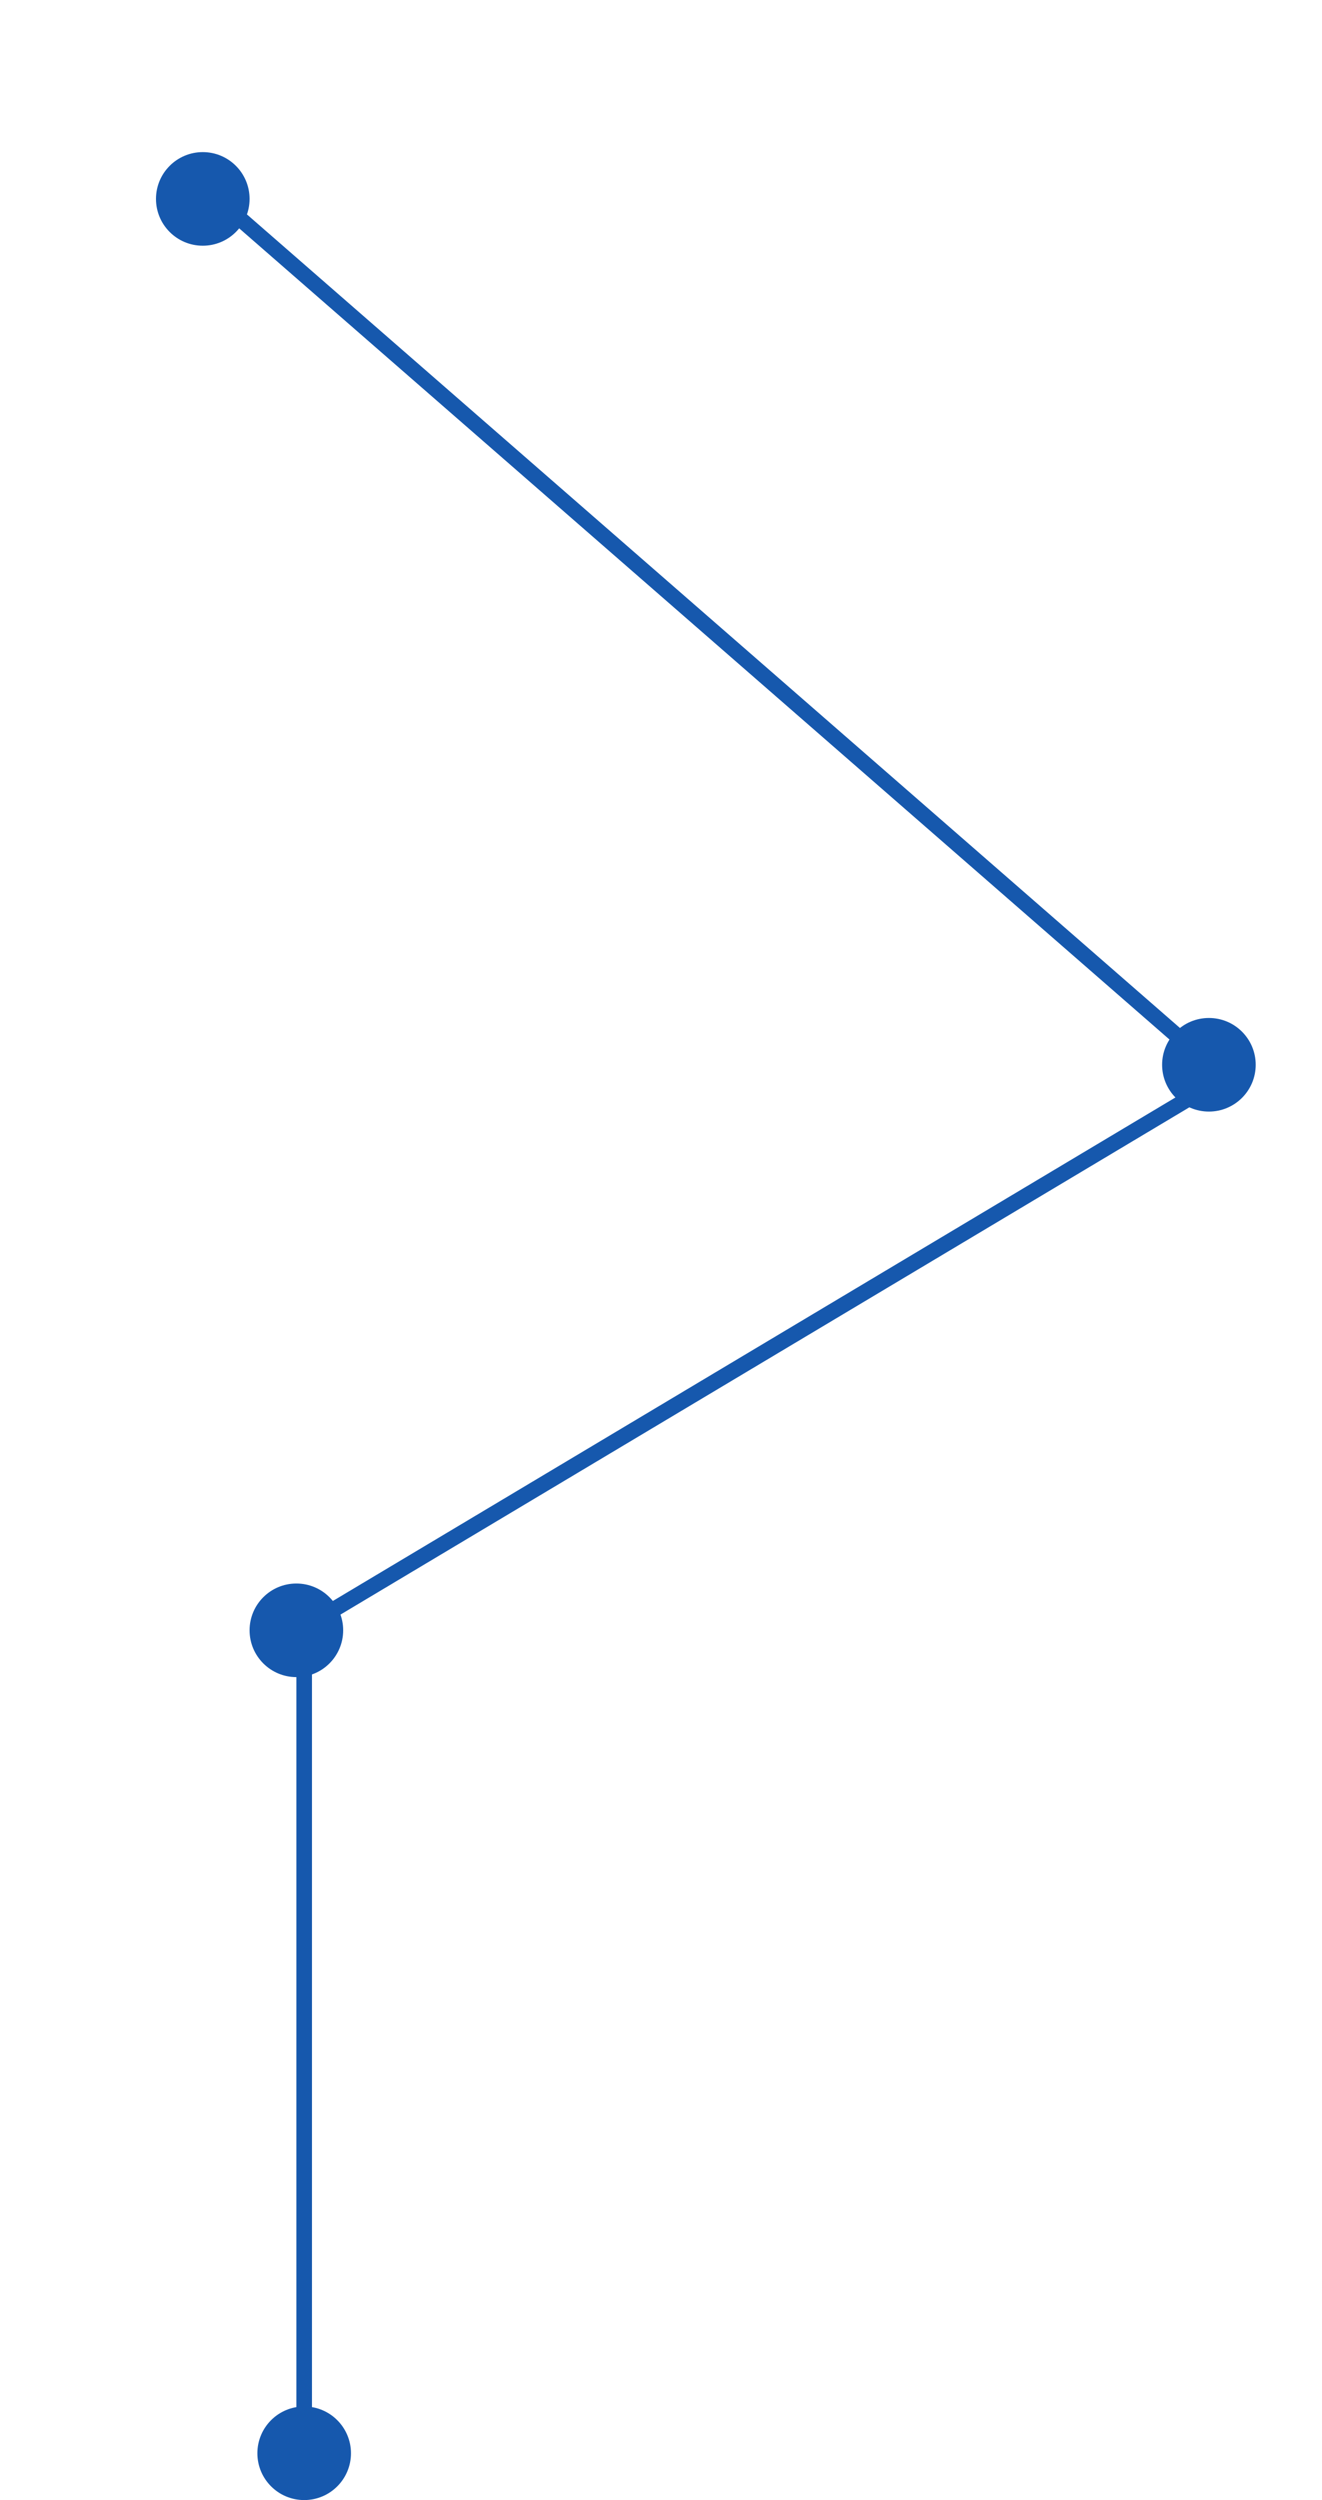 <?xml version="1.0" encoding="UTF-8"?> <svg xmlns="http://www.w3.org/2000/svg" width="339" height="641" viewBox="0 0 339 641" fill="none"> <circle cx="52" cy="51" r="12" fill="#1658AD"></circle> <path d="M311.5 274L54 49.5" stroke="#1658AD" stroke-width="4" stroke-linecap="round"></path> <path d="M318.502 273.5L77.499 417.5" stroke="#1658AD" stroke-width="4" stroke-linecap="round"></path> <path d="M77.999 627L78 418" stroke="#1658AD" stroke-width="4" stroke-linecap="round"></path> <circle cx="310" cy="273" r="12" fill="#1658AD"></circle> <circle cx="78" cy="629" r="12" fill="#1658AD"></circle> <circle cx="76" cy="418" r="12" fill="#1658AD"></circle> </svg> 